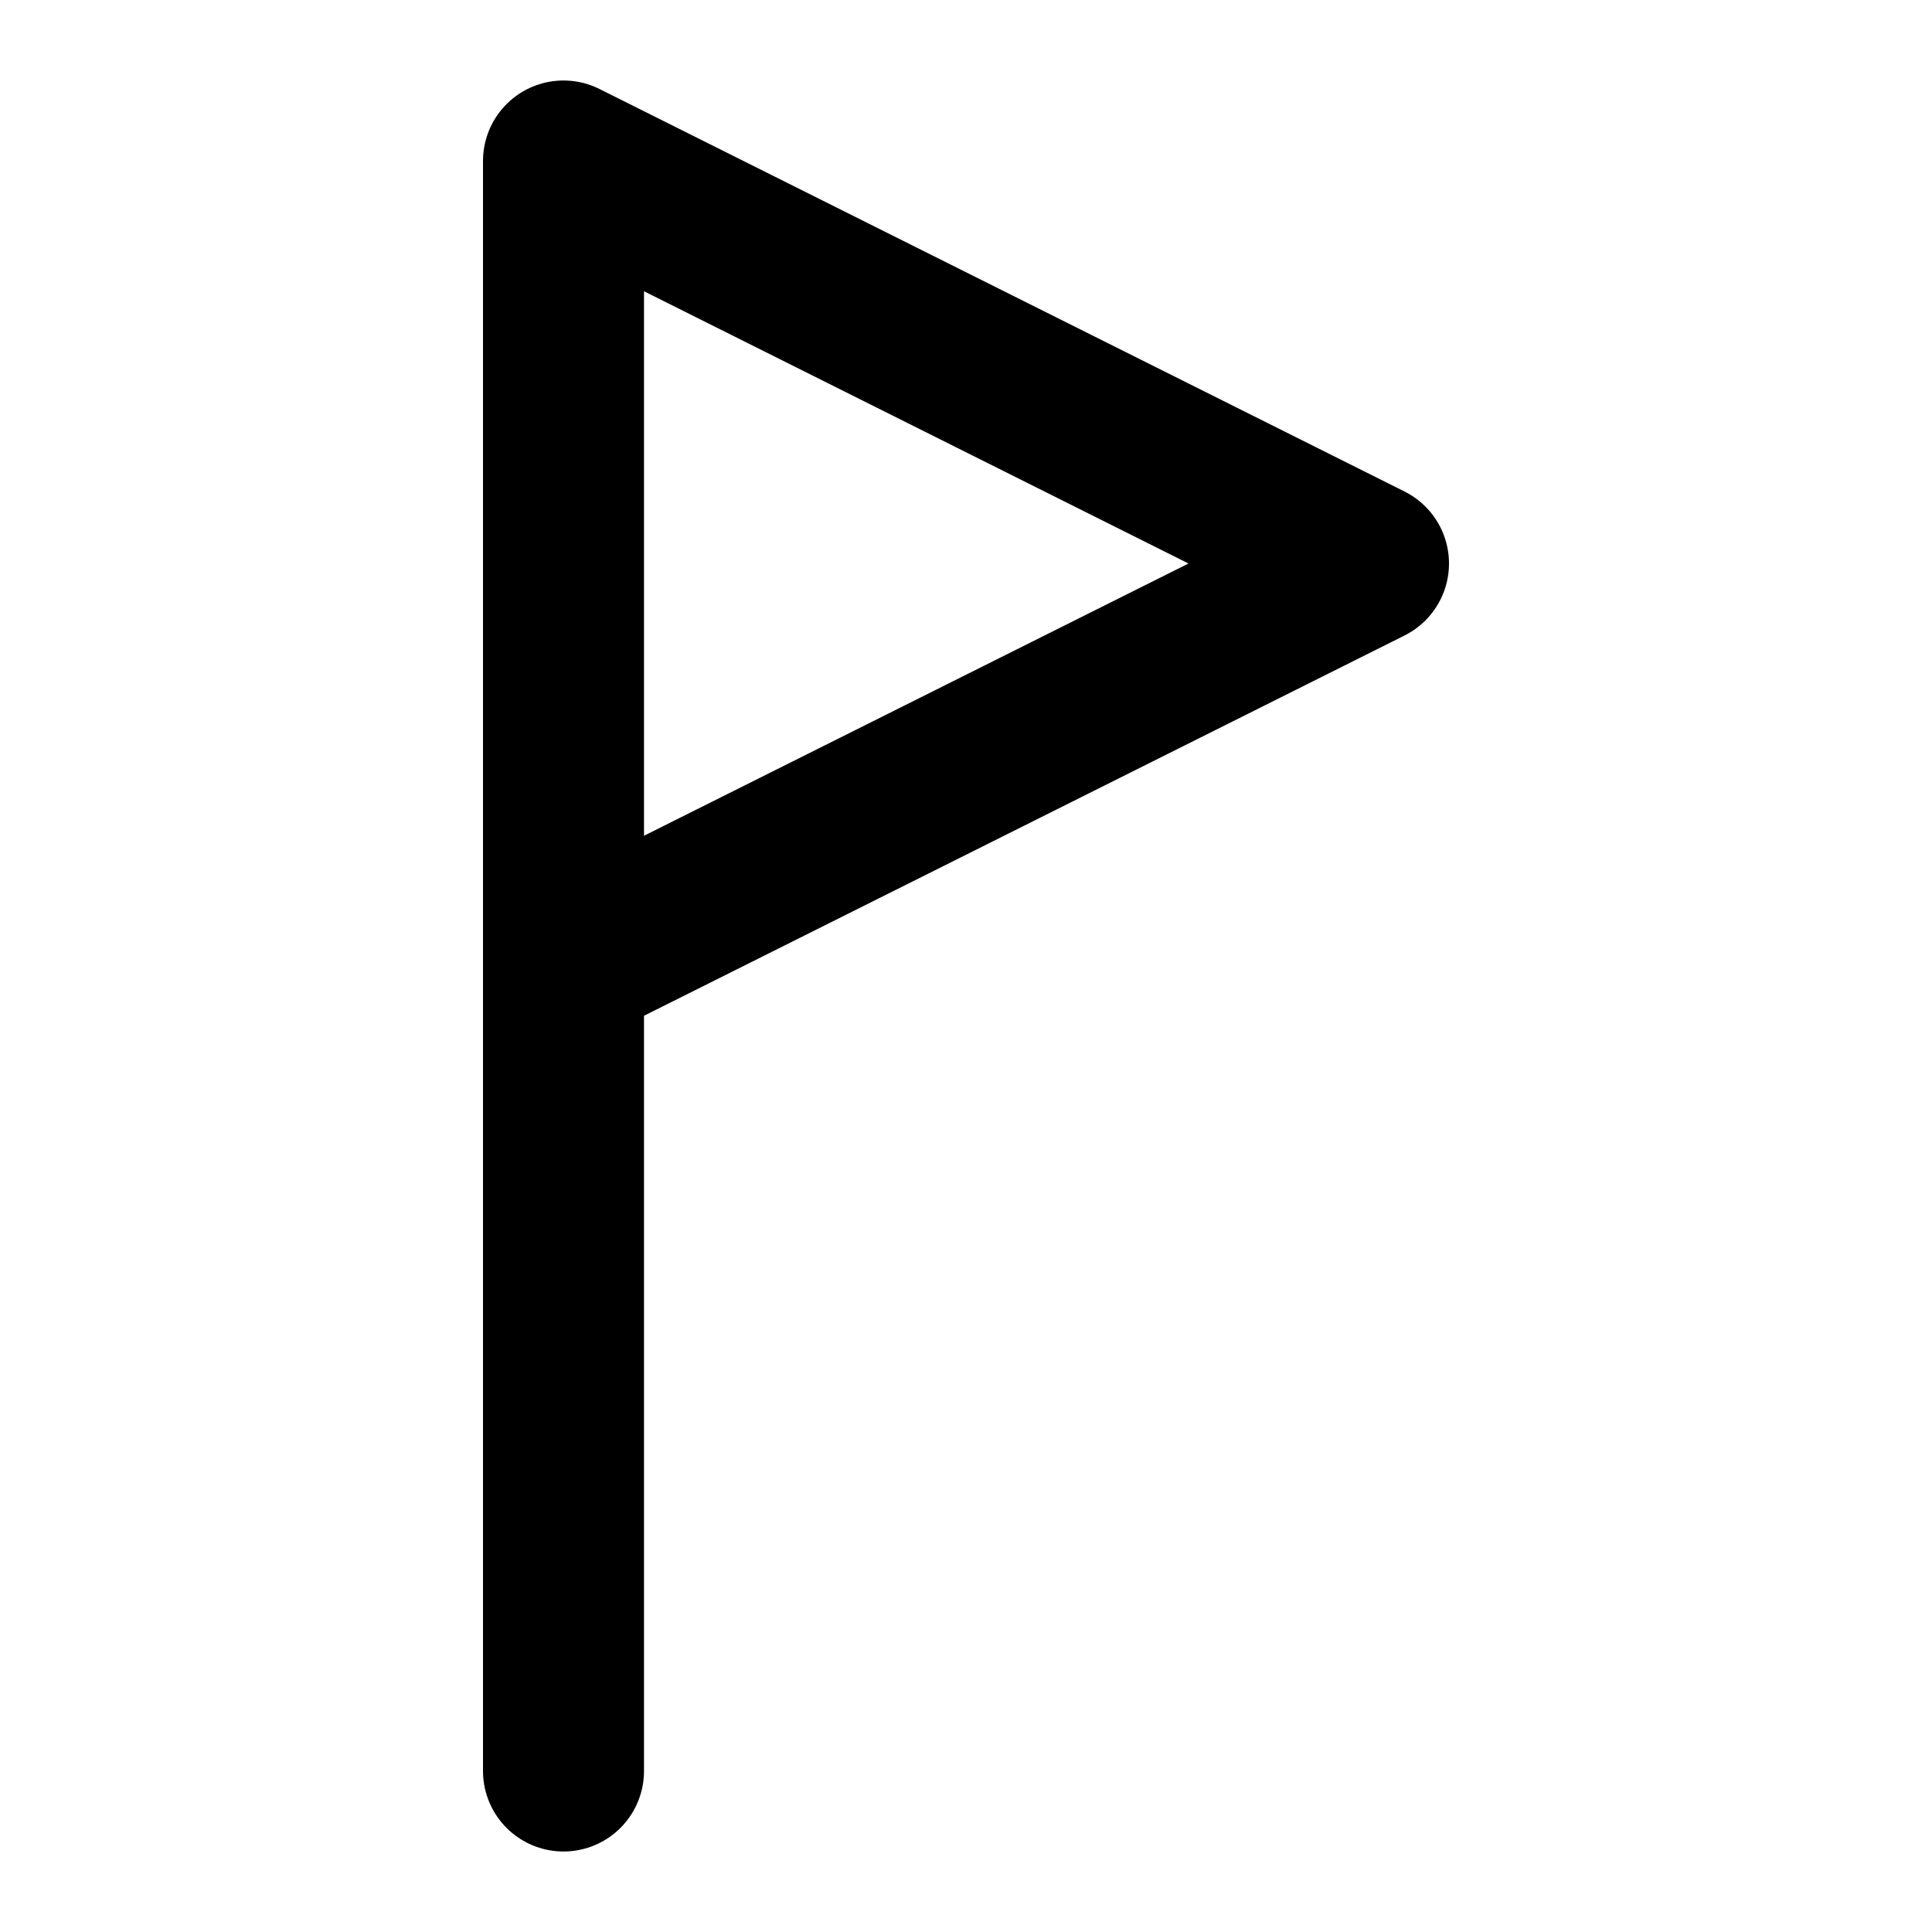 <svg preserveAspectRatio="none" width="100%" height="100%" overflow="visible" style="display: block;" viewBox="0 0 24 24" fill="none" xmlns="http://www.w3.org/2000/svg">
<g id="Frame 6340315">
<path id="Vector" d="M7 22V2L17 7L7 12" stroke="black" stroke-width="2" stroke-linecap="round" stroke-linejoin="round"/>
</g>
</svg>
